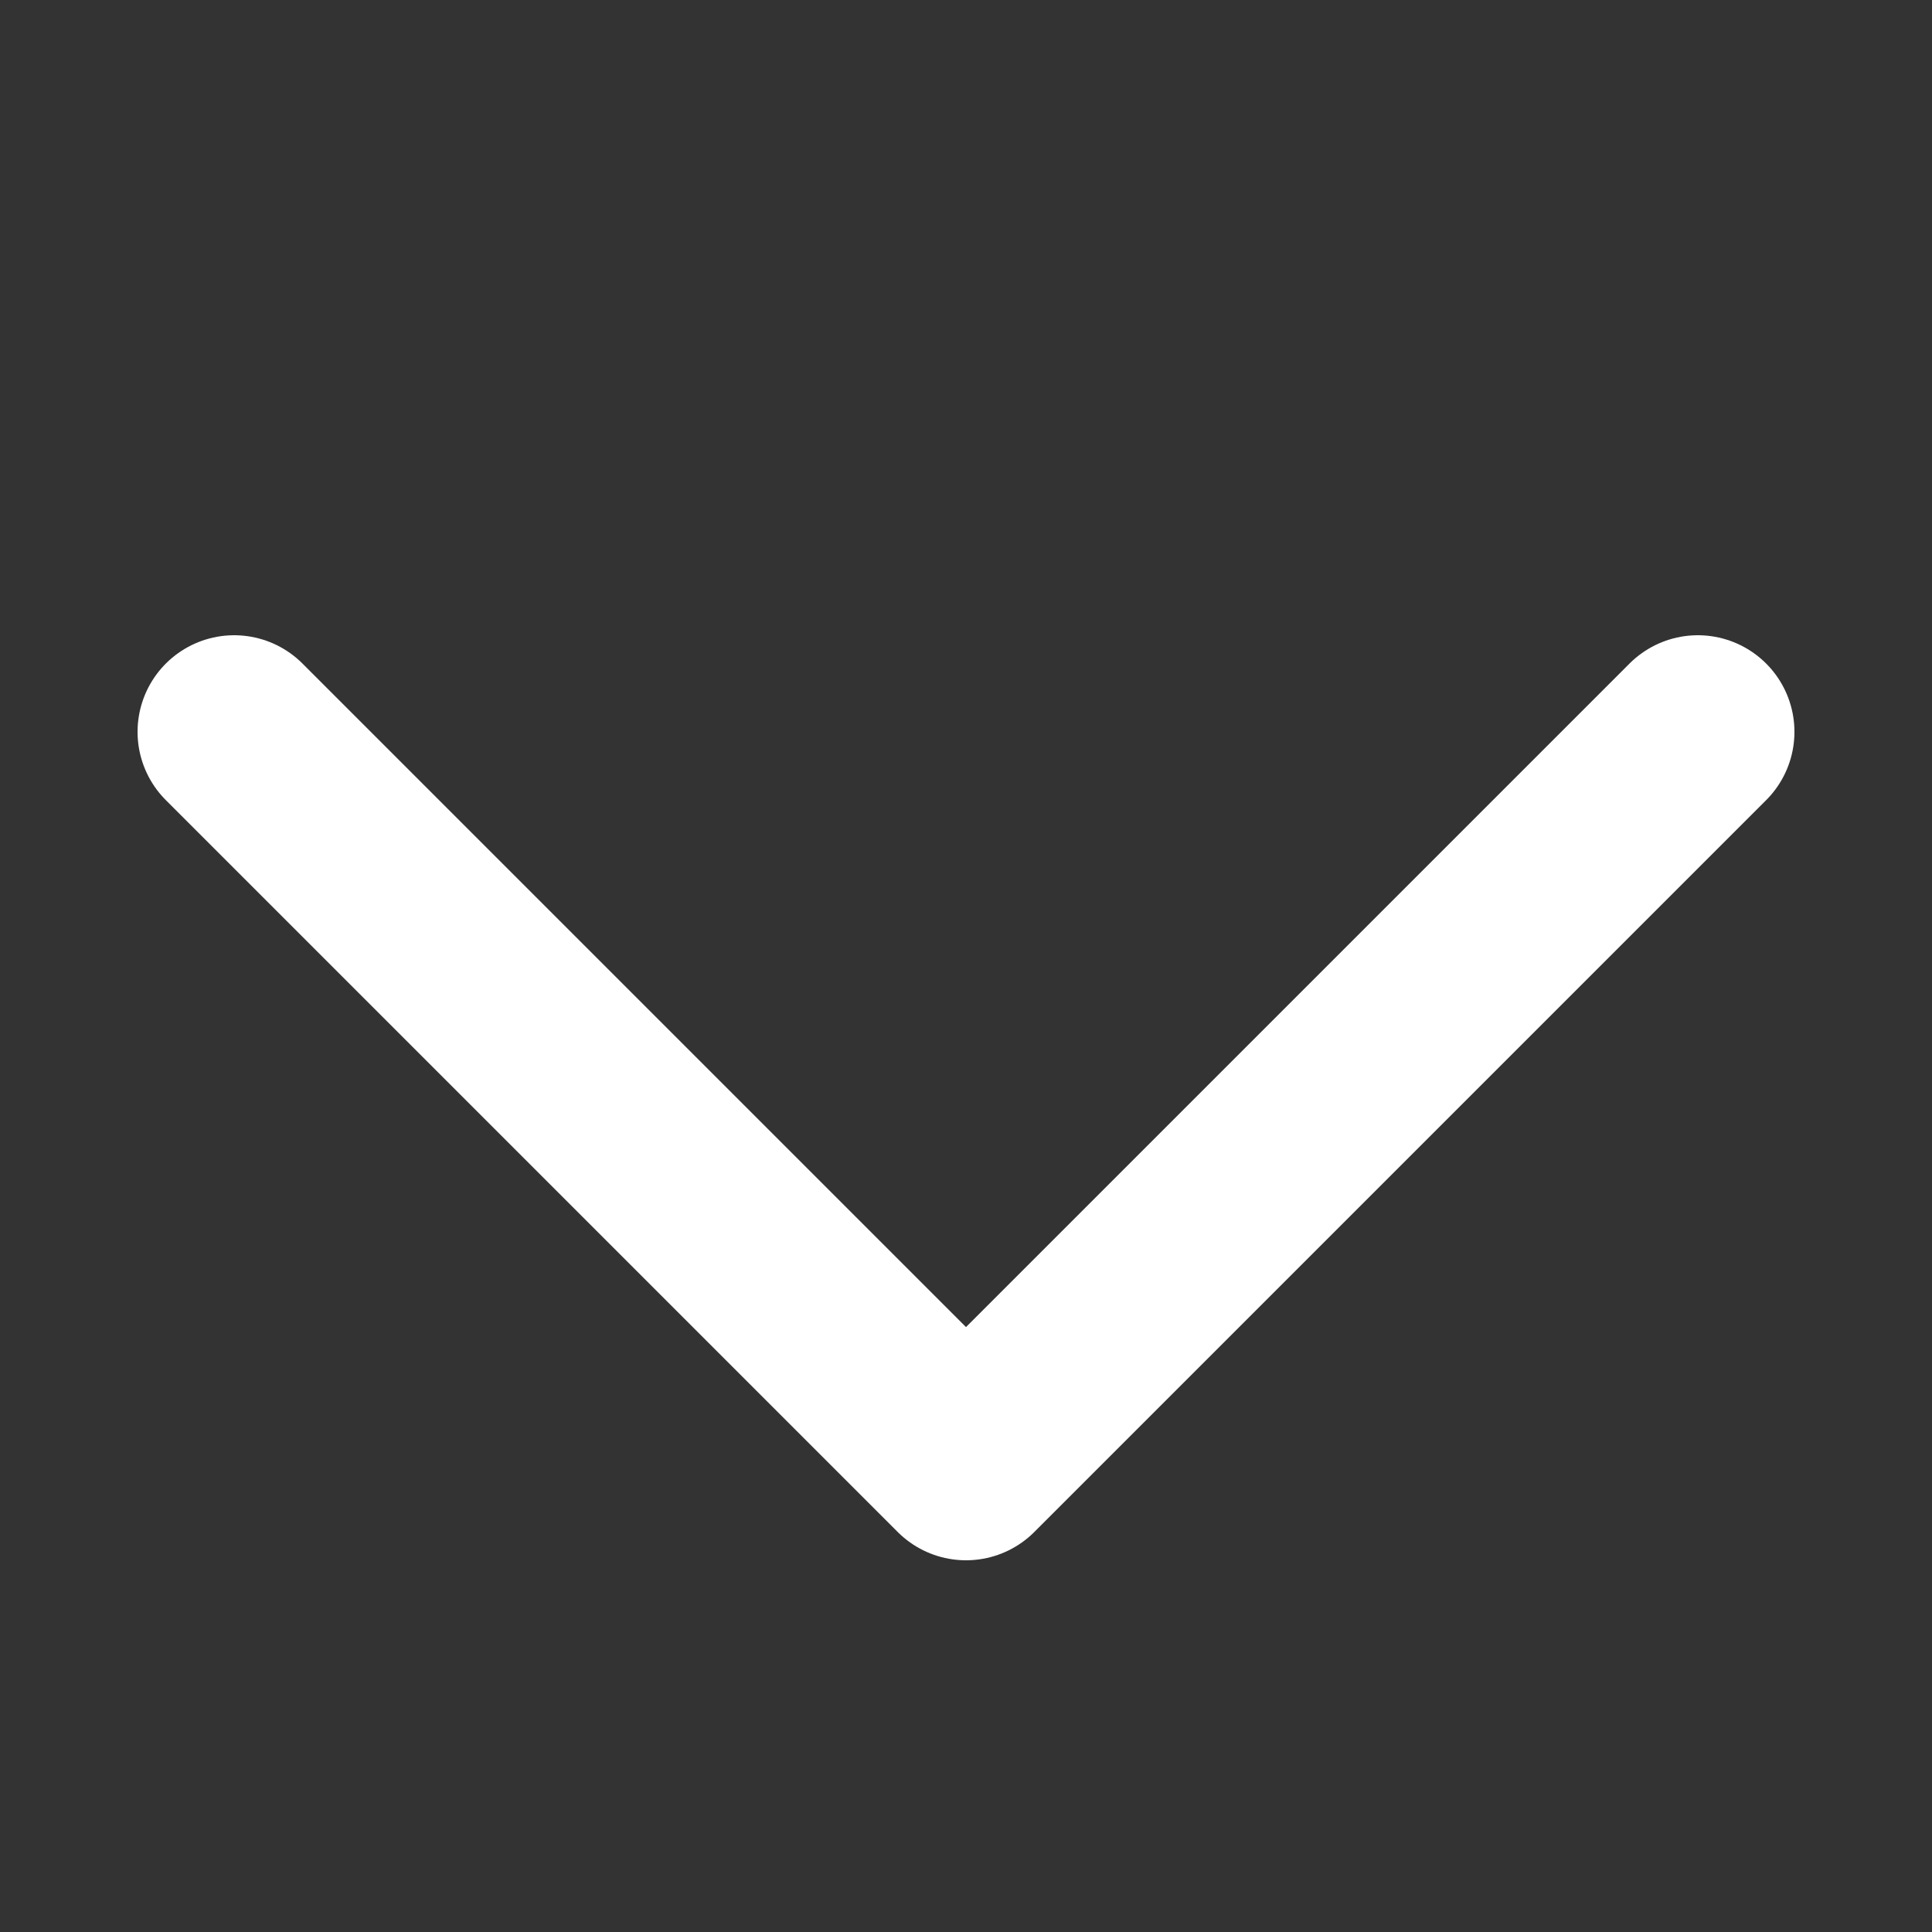 <svg xmlns="http://www.w3.org/2000/svg" width="10" height="10" viewBox="0 0 10 10" fill="none"><rect x="0" y="0" width="10" height="10" fill="#333333" stroke="none"/><path d="M1.212 3.788L5 7.576L8.788 3.788" stroke="white" stroke-linecap="round" stroke-linejoin="round"></path></svg>